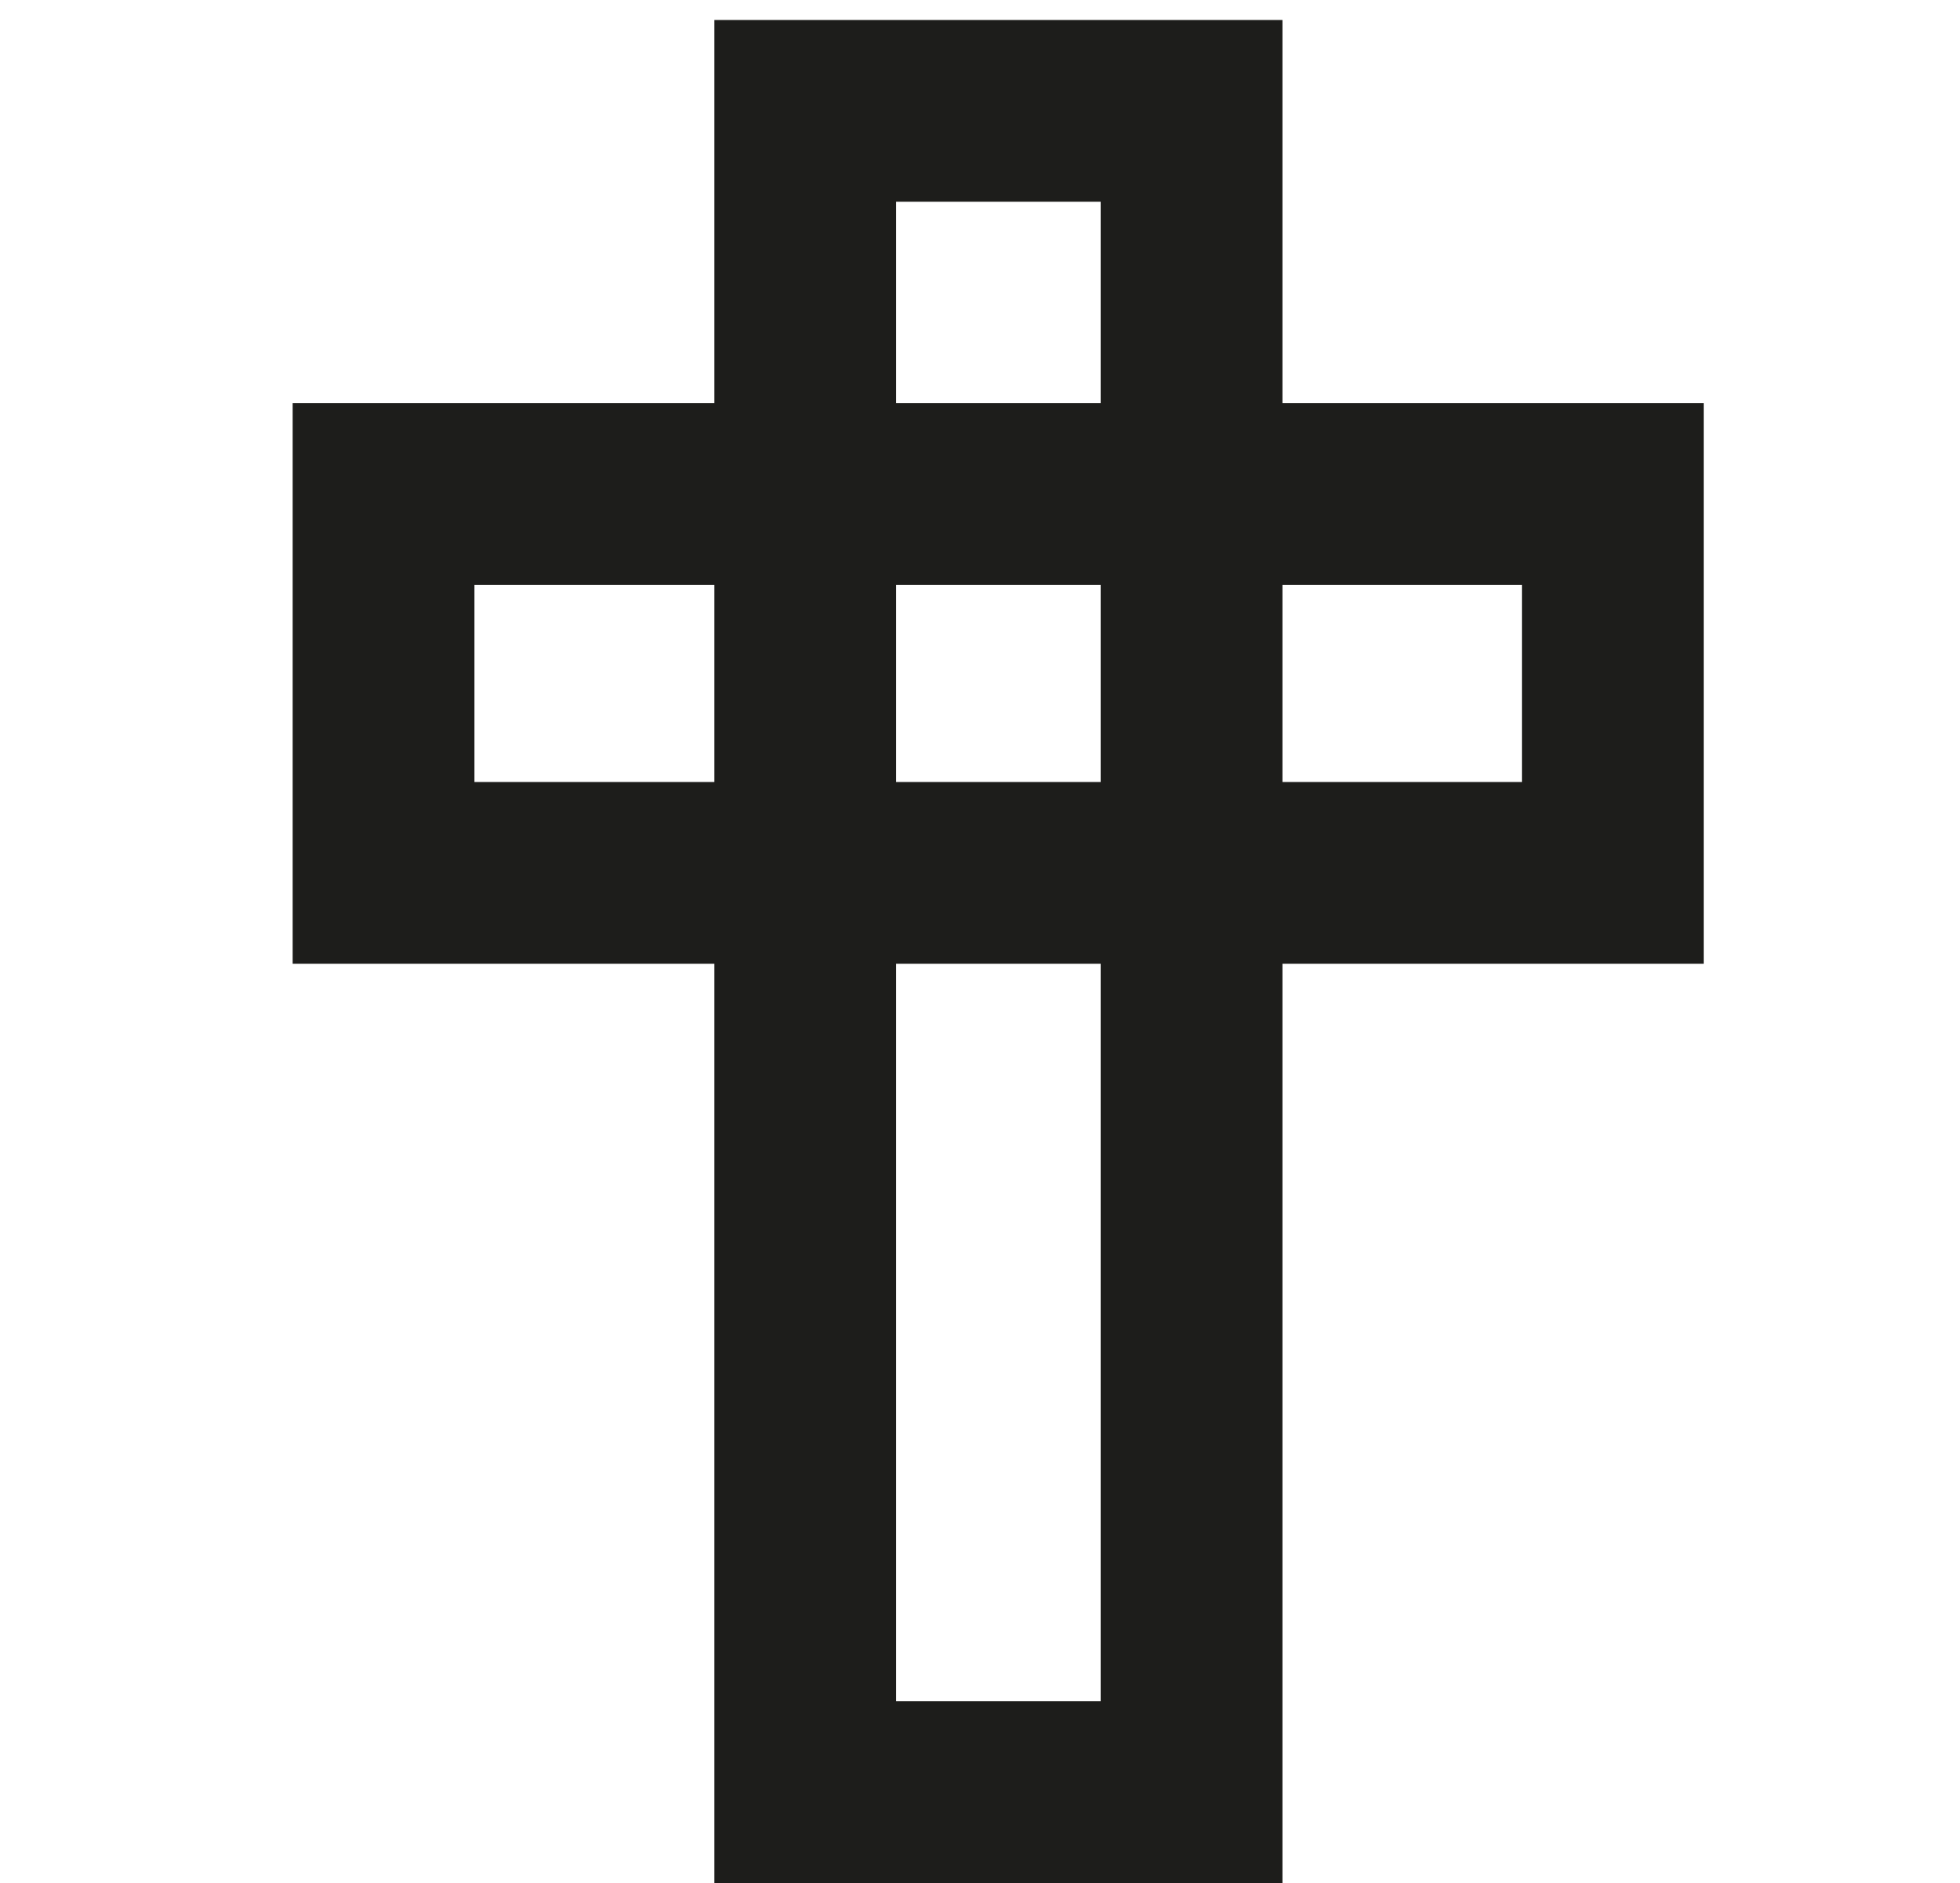 <?xml version="1.0" encoding="UTF-8"?> <svg xmlns="http://www.w3.org/2000/svg" id="Ebene_1" viewBox="0 0 43.13 41.44"><defs><style>.cls-1{fill:none;stroke:#1d1d1b;stroke-miterlimit:10;stroke-width:4px;}</style></defs><rect class="cls-1" x="17.72" y="2.44" width="8.5" height="37"></rect><rect class="cls-1" x="8.44" y="10.87" width="27.05" height="8.34"></rect></svg> 